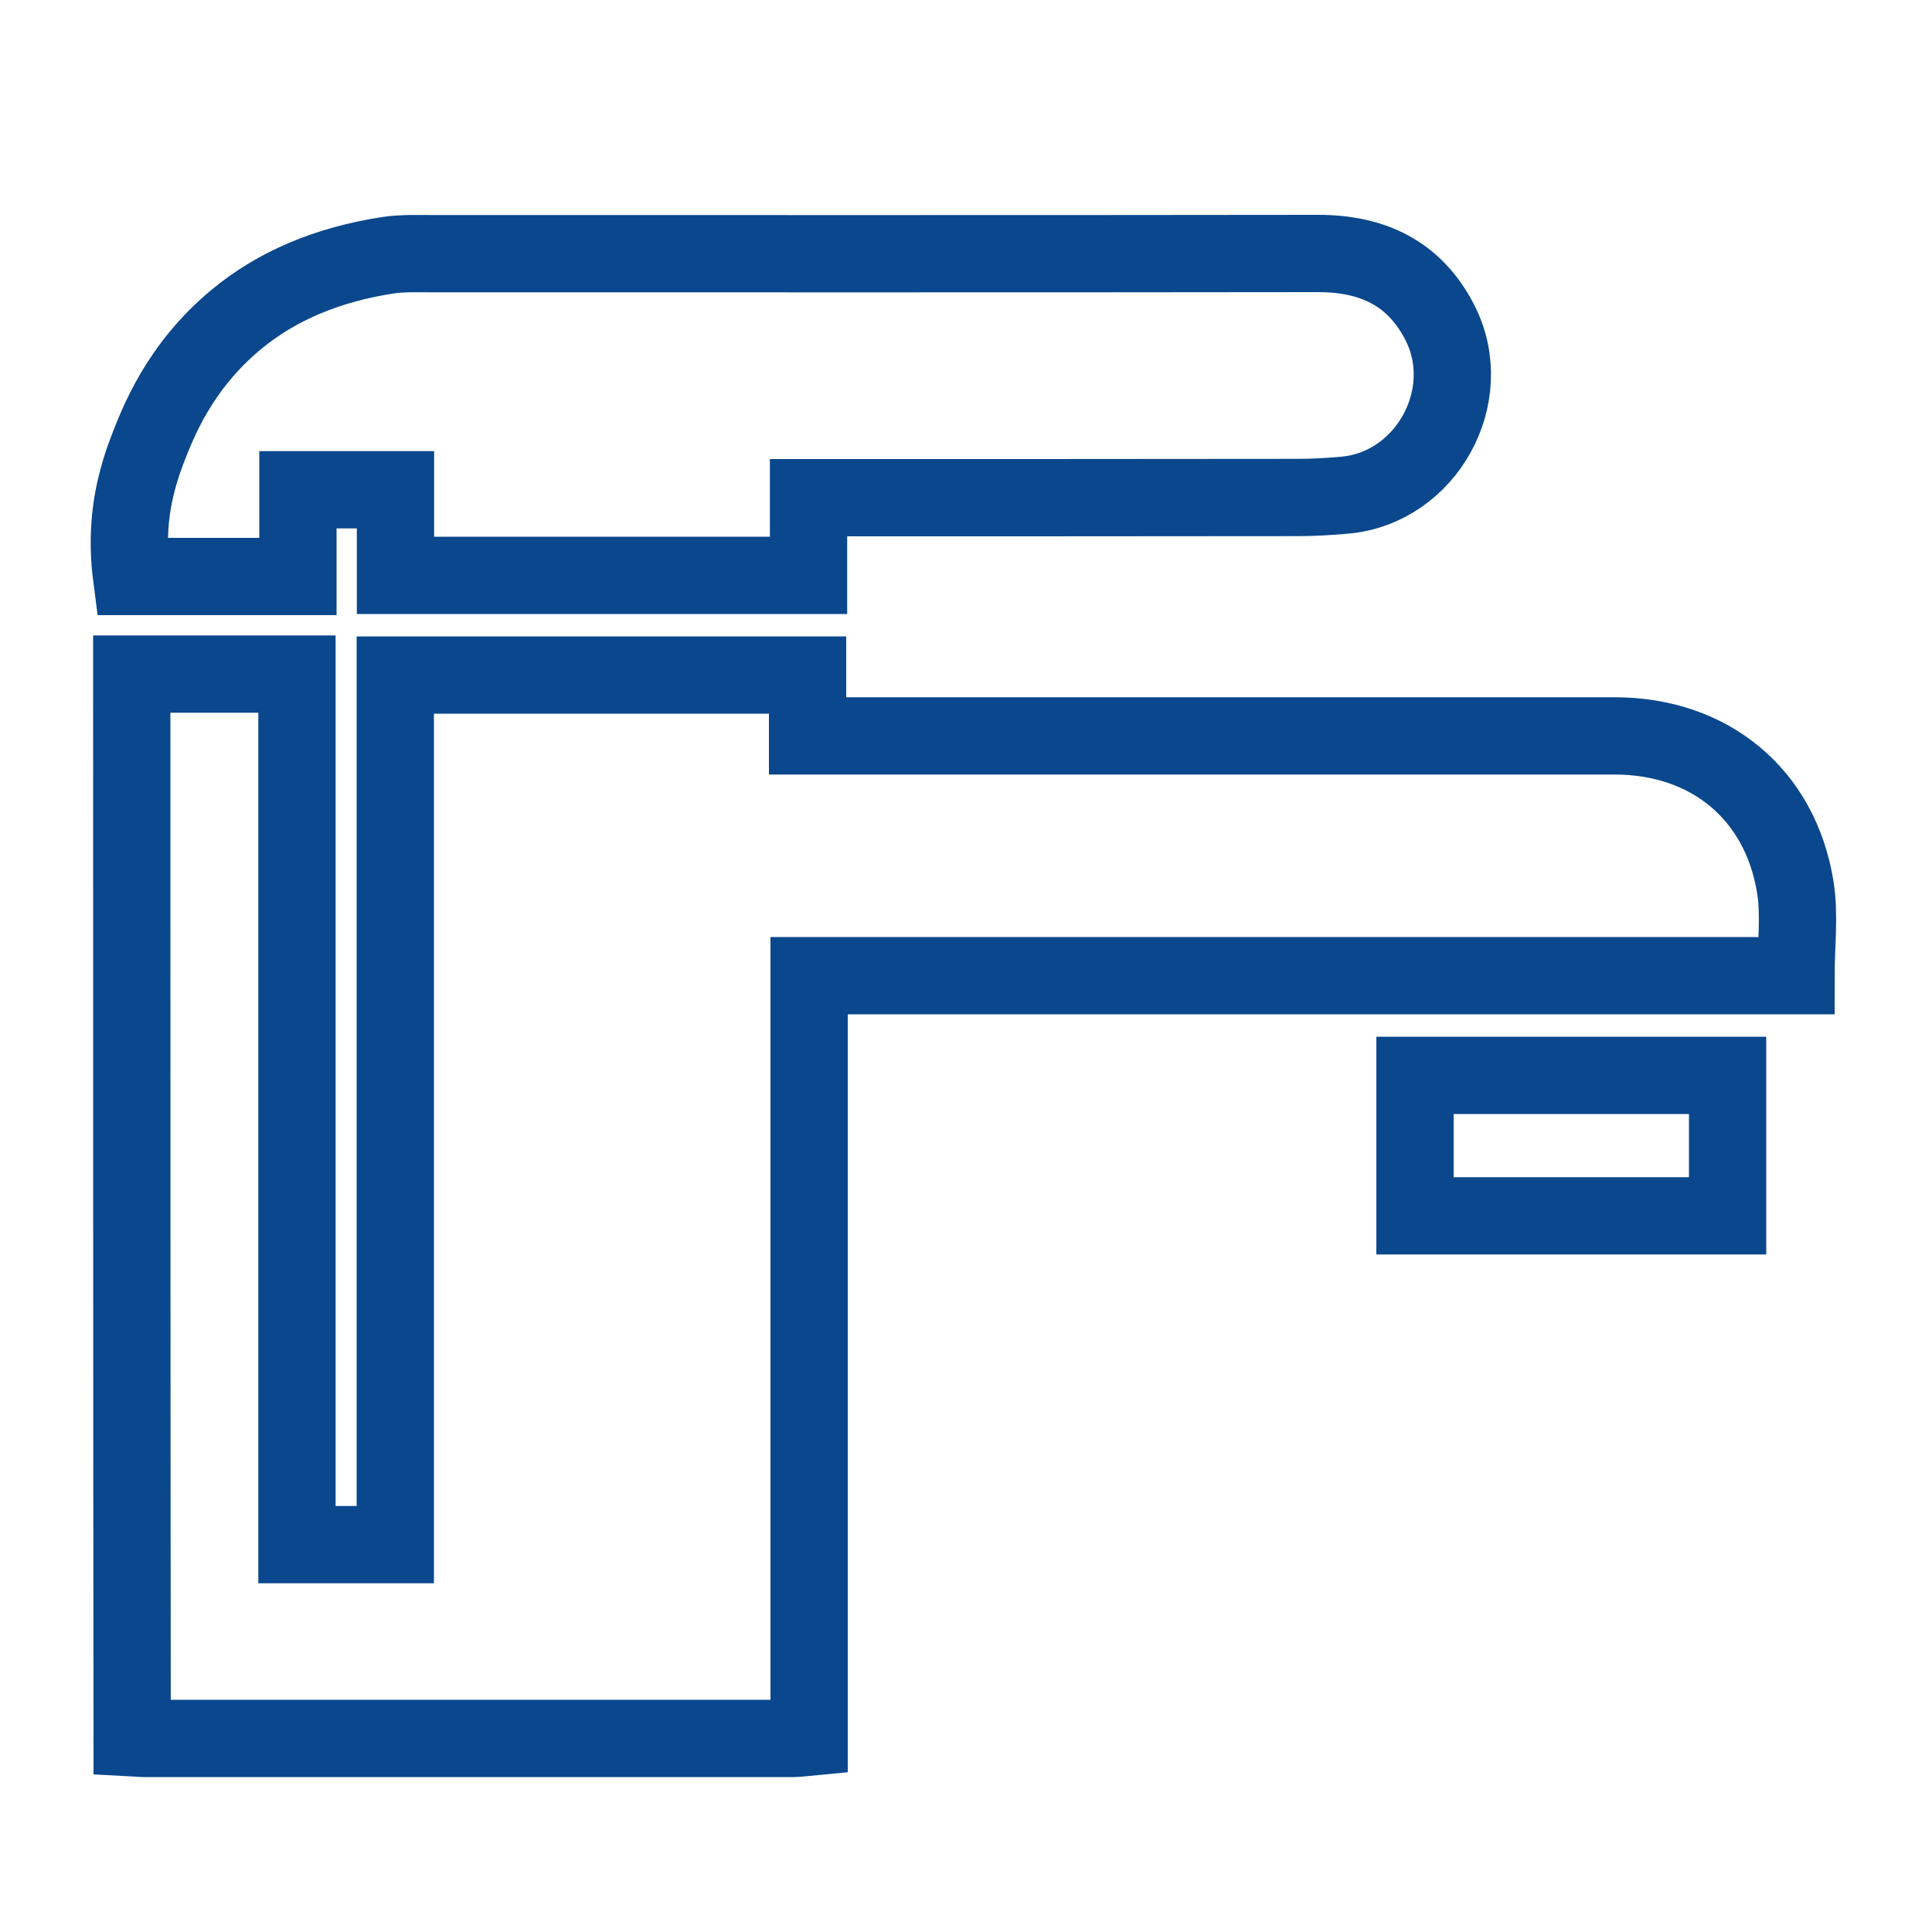 <?xml version="1.0" encoding="utf-8"?>
<!-- Generator: Adobe Illustrator 27.5.0, SVG Export Plug-In . SVG Version: 6.00 Build 0)  -->
<svg version="1.1" id="Слой_1" xmlns="http://www.w3.org/2000/svg" xmlns:xlink="http://www.w3.org/1999/xlink" x="0px" y="0px"
	 viewBox="0 0 1000 1000" style="enable-background:new 0 0 1000 1000;" xml:space="preserve">
<style type="text/css">
	.st0{fill:none;stroke:#0A478D;stroke-width:40;stroke-miterlimit:10;}
</style>
<path class="st0" d="M68.2,348.9c28.2,0,56.5,0,85.5,0c0,150.7,0,300.4,0,450.6c17.1,0,33.5,0,50.9,0c0-149.9,0-299.8,0-450.1
	c71.5,0,142.1,0,213.4,0c0,10.2,0,20.1,0,31.5c3.9,0,7.1,0,10.4,0c135.8,0,271.5,0,407.3,0c49,0,85.6,29.9,93.5,78
	c2.4,14.7,0.4,30.1,0.4,46.1c-169.8,0-339.9,0-510.8,0c0,131.7,0,262.6,0,394.1c-3.2,0.3-5.6,0.7-7.9,0.7c-112.2,0-224.4,0-336.6,0
	c-2,0-3.9-0.3-5.9-0.4C68.2,715.9,68.2,532.4,68.2,348.9z"/>
<path class="st0" d="M68.2,263c0.5-3.3,2.2-14.9,7.9-29.7c5.5-14.3,16.5-43.2,45.9-67.7c21.1-17.6,47.5-28.7,78.9-33.5
	c7.4-1.1,15.1-0.8,22.7-0.8c152.9,0,305.8,0.1,458.6-0.1c28.3,0,50.1,10.2,63.2,36c19.1,37.8-7.2,85.3-49.3,89.1
	c-8.1,0.7-16.2,1.2-24.3,1.2c-80.8,0.1-161.6,0.1-242.4,0.1c-3.3,0-6.7,0-10.9,0c0,13.6,0,26.6,0,40.2c-71.6,0-142.4,0-213.8,0
	c0-14.8,0-29.2,0-44.3c-17,0-33.4,0-50.5,0c0,14.5,0,28.9,0,44.9c-29.2,0-57.6,0-86.1,0C67,289.9,66.1,277.6,68.2,263z"/>
<path class="st0" d="M732.4,556.6c53.9,0,107.5,0,161.8,0c0,24.2,0,48.1,0,72.7c-53.7,0-107.3,0-161.8,0
	C732.4,605.4,732.4,581.2,732.4,556.6z"/>
</svg>
